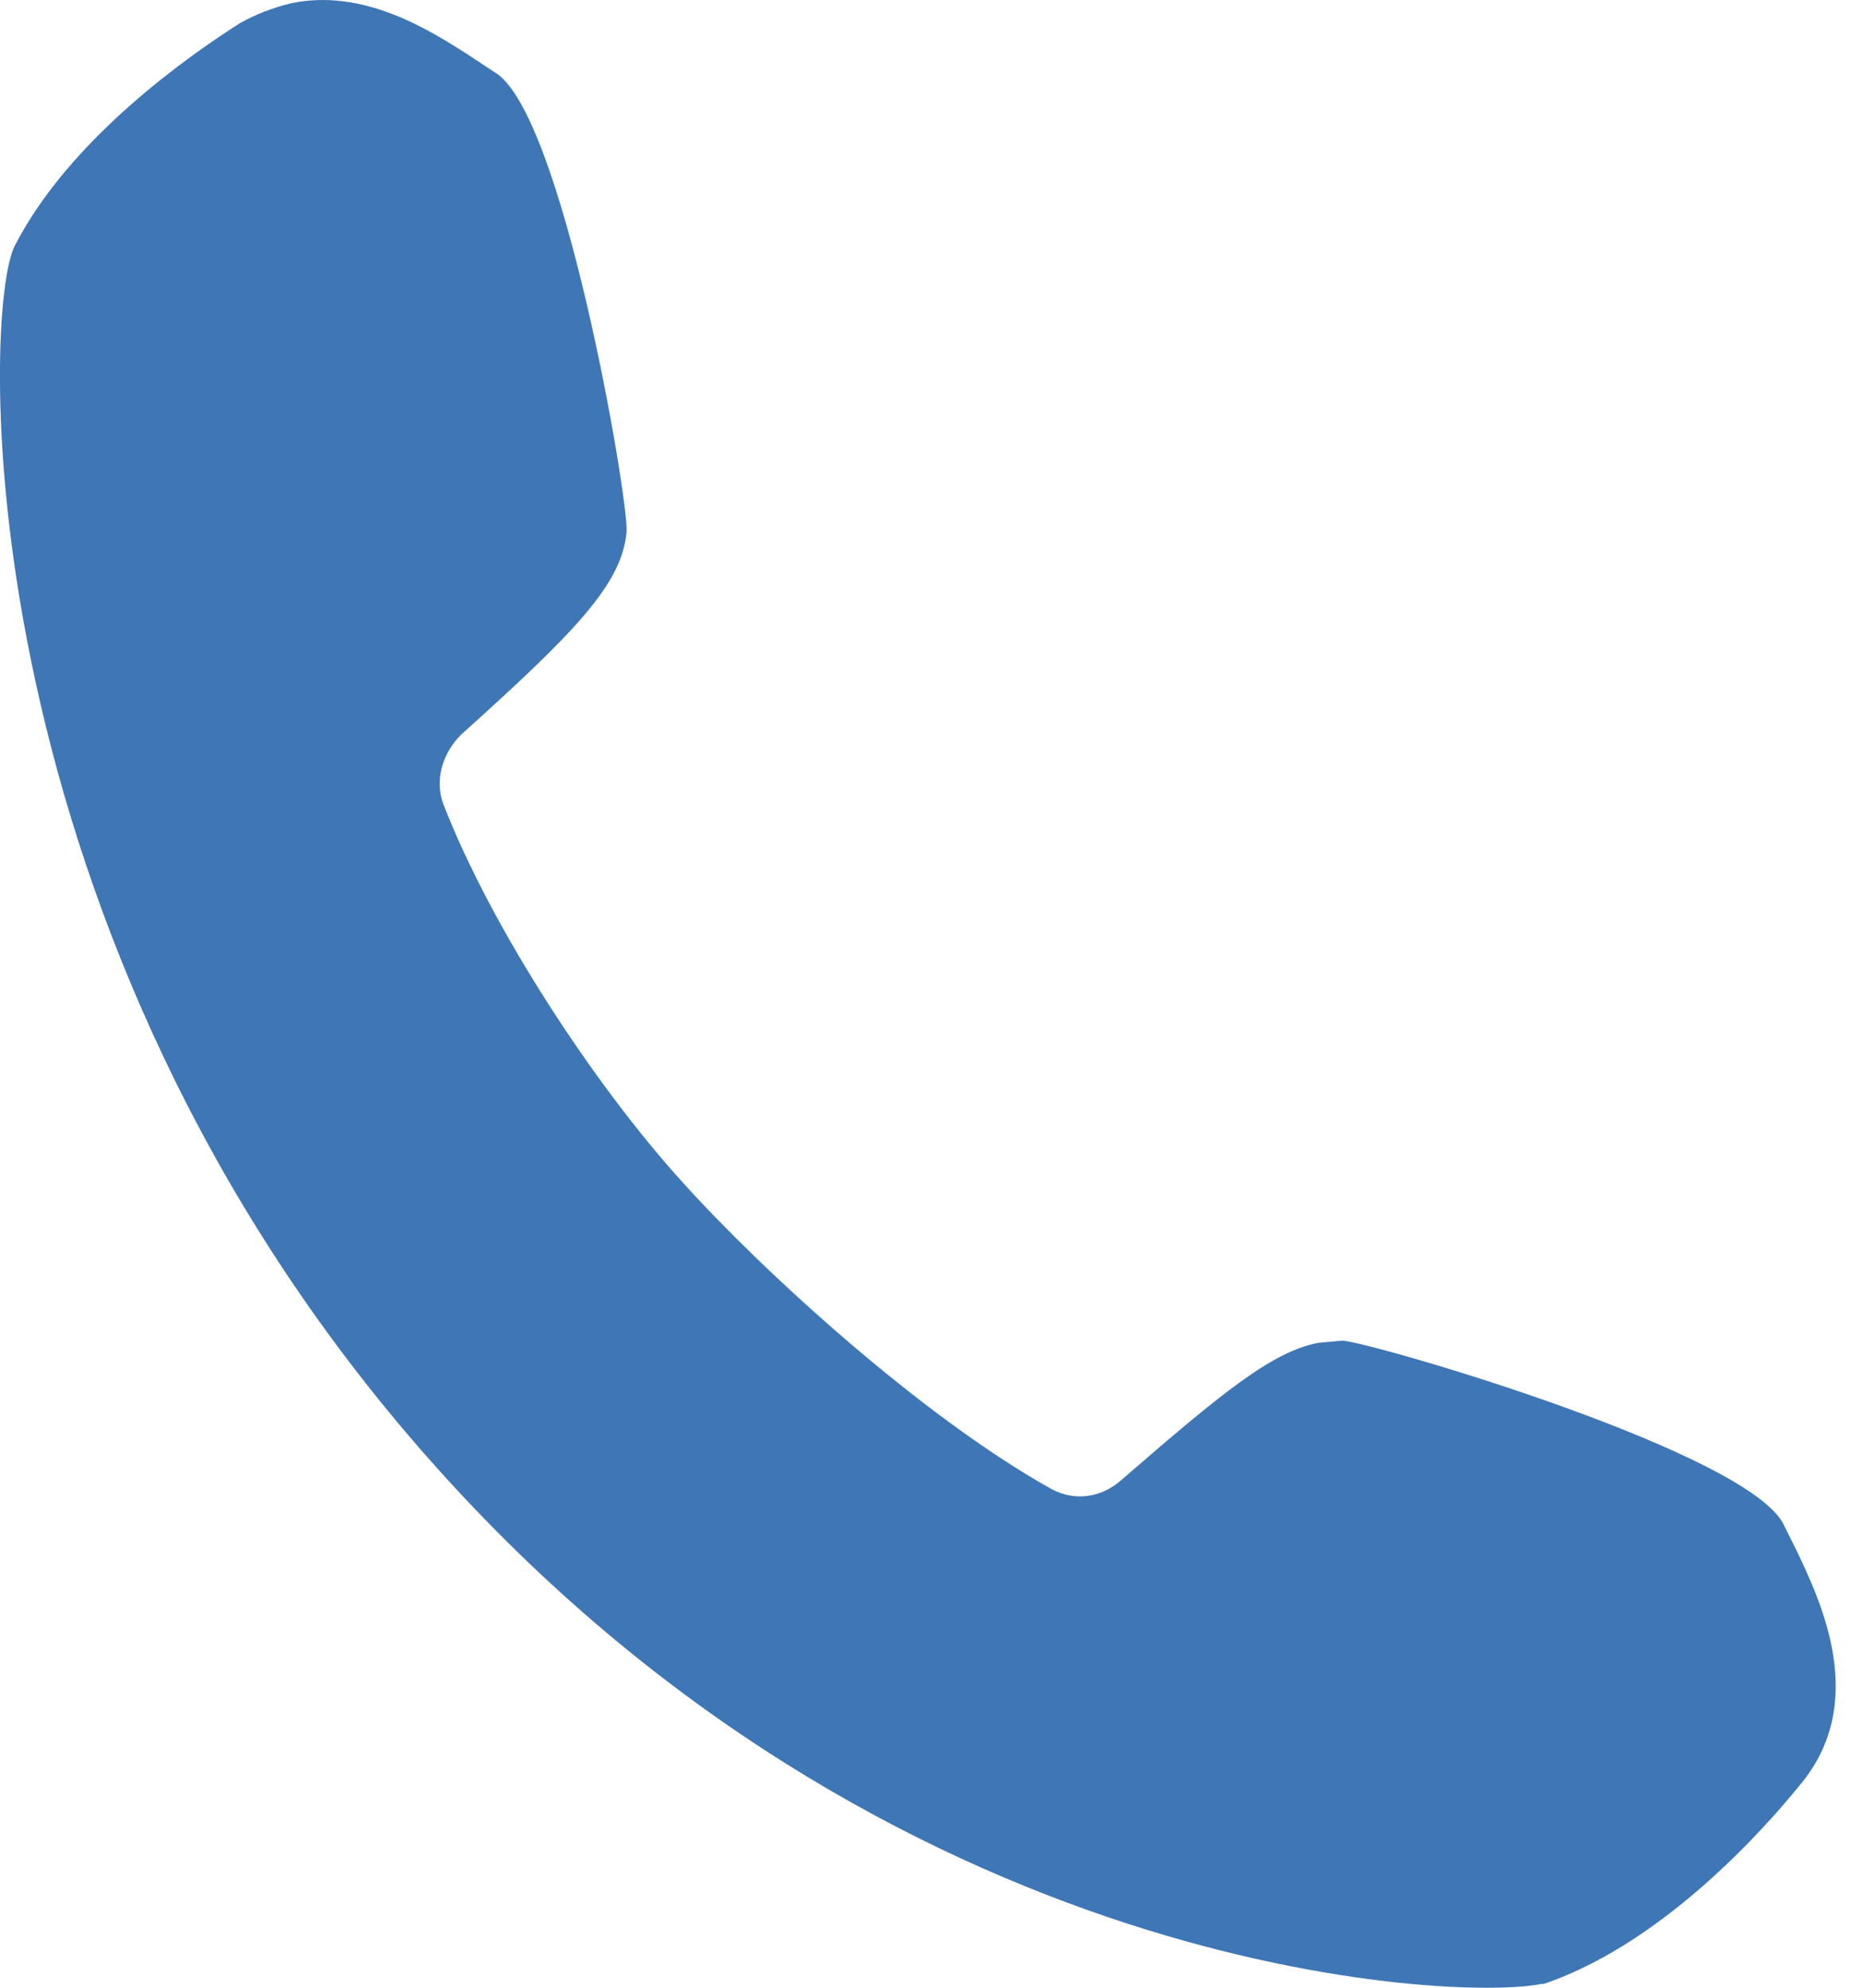<svg width="15" height="16" viewBox="0 0 15 16" fill="none" xmlns="http://www.w3.org/2000/svg">
<path d="M14.457 12.464L14.368 12.286C14.119 11.699 11.059 10.809 10.81 10.791L10.614 10.809C10.24 10.88 9.831 11.218 9.03 11.912C8.87 12.054 8.657 12.09 8.461 11.983C7.411 11.396 6.13 10.222 5.49 9.51C4.796 8.745 3.96 7.482 3.568 6.468C3.497 6.272 3.568 6.058 3.71 5.916C4.618 5.098 5.009 4.706 5.045 4.279C5.063 4.03 4.529 0.881 3.977 0.578L3.817 0.472C3.461 0.24 2.928 -0.098 2.34 0.027C2.198 0.062 2.056 0.116 1.931 0.187C1.54 0.436 0.561 1.112 0.116 1.984C-0.151 2.536 -0.275 7.535 3.461 11.752C7.162 15.933 11.735 16.111 12.411 15.969H12.429L12.482 15.951C13.407 15.613 14.19 14.741 14.493 14.367C15.044 13.709 14.671 12.909 14.457 12.464L14.457 12.464Z" fill="#3F76B5"/>
</svg>

